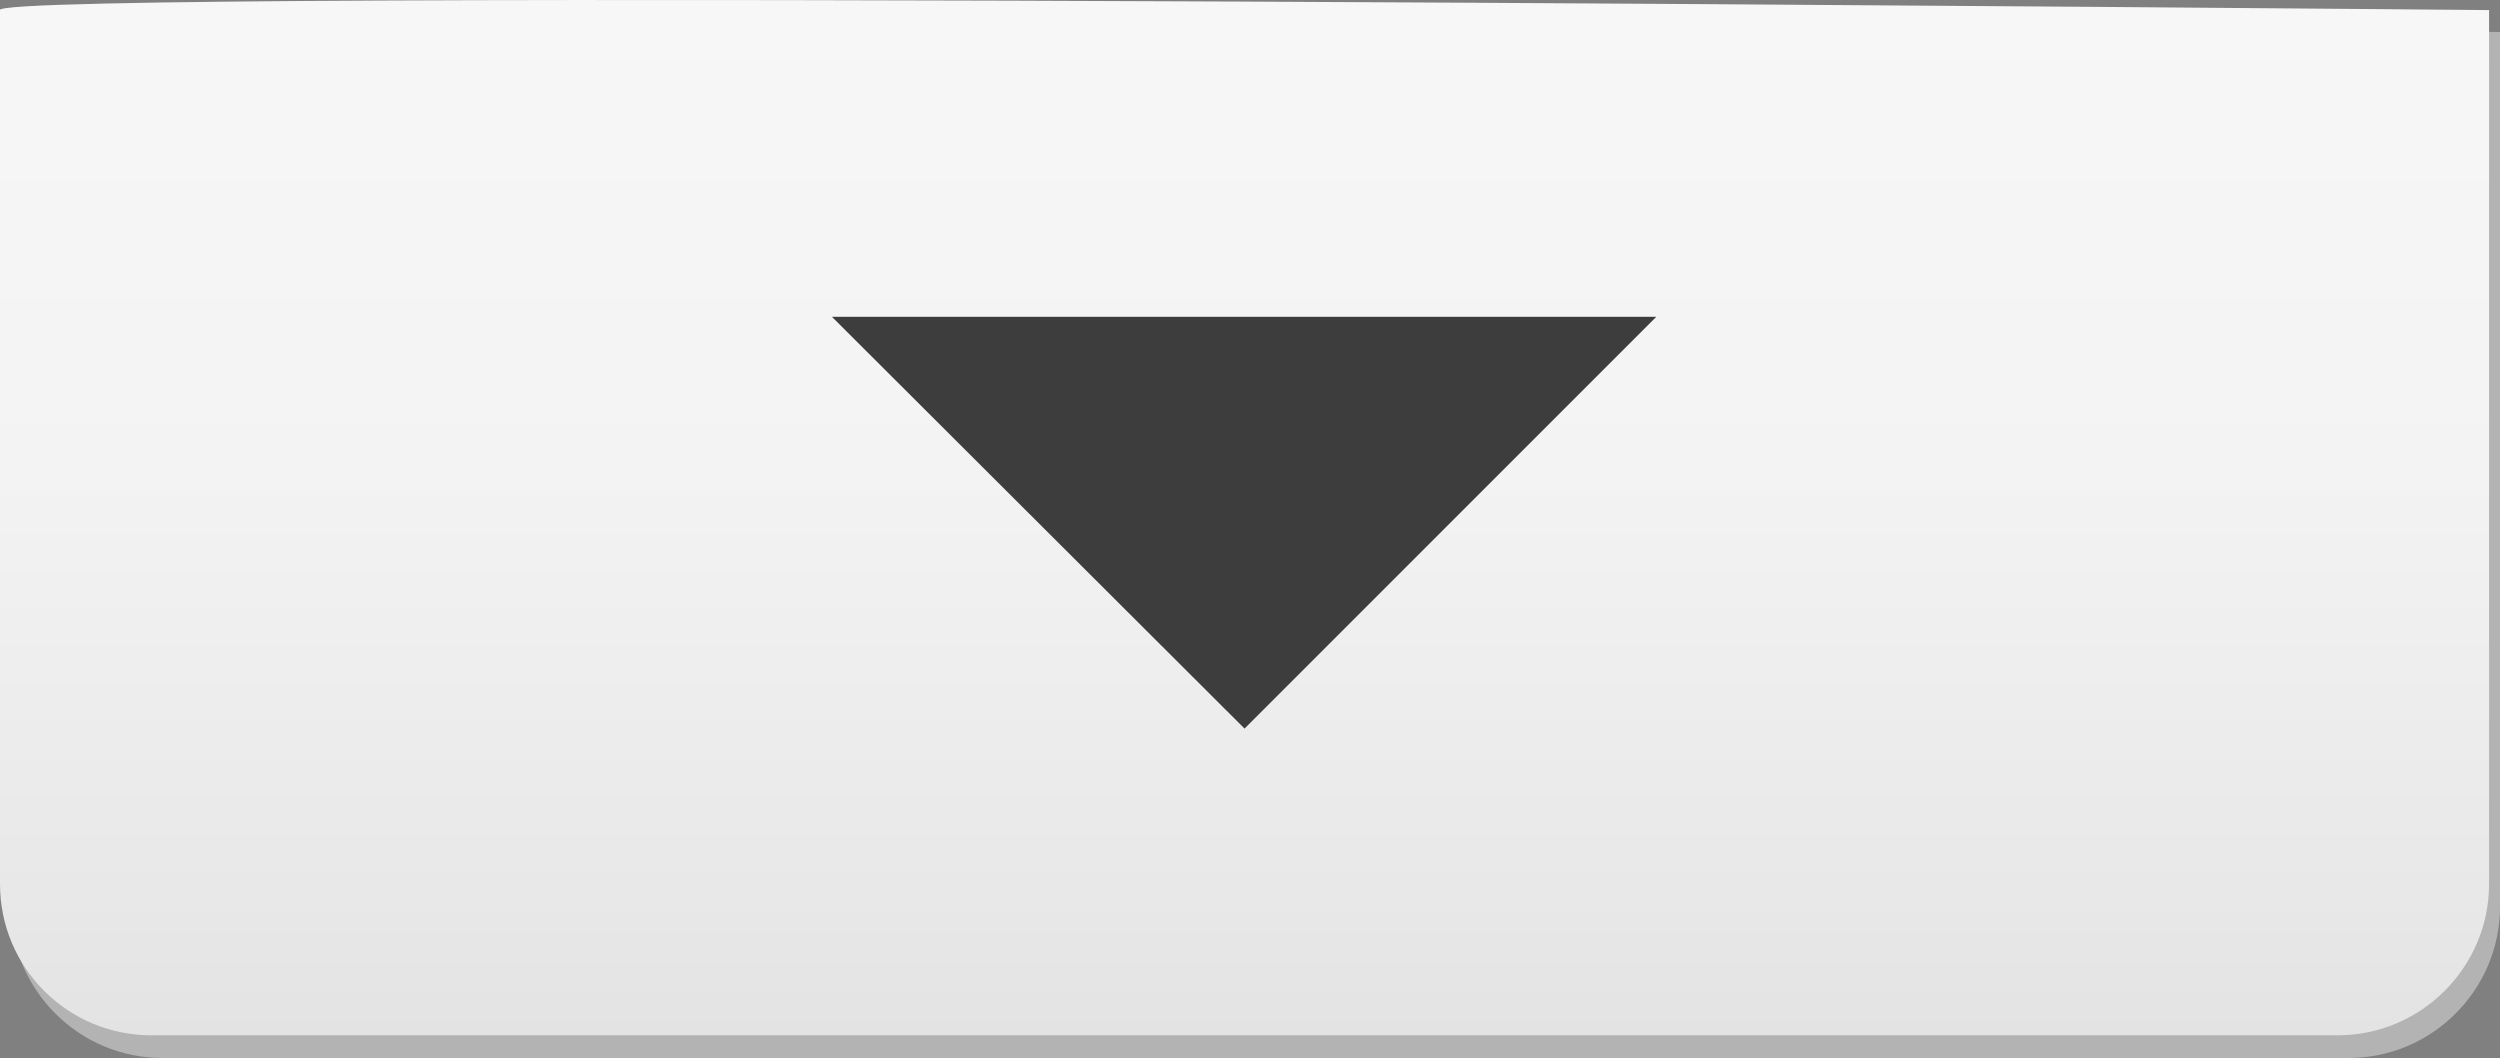 <?xml version="1.0" encoding="UTF-8"?> <svg xmlns="http://www.w3.org/2000/svg" xmlns:xlink="http://www.w3.org/1999/xlink" id="a" width="29.75" height="12.59" viewBox="0 0 29.75 12.59"><rect x="0" y="0" width="29.75" height="12.59" fill="#808080" stroke="none"/><defs><linearGradient id="b" x1="14.81" y1="12.32" x2="14.81" y2="0" gradientUnits="userSpaceOnUse"><stop offset="0" stop-color="#e3e3e3"></stop><stop offset=".14" stop-color="#e8e8e8"></stop><stop offset=".54" stop-color="#f3f3f3"></stop><stop offset="1" stop-color="#f7f7f7"></stop></linearGradient></defs><path d="M29.75,.38V10.79c0,.99-.81,1.8-1.8,1.8H1.93c-.99,0-1.8-.81-1.8-1.8V.38" fill="#b3b3b3"></path><path d="M0,.12V10.52C0,11.52,.81,12.32,1.8,12.32H27.82c.99,0,1.8-.81,1.8-1.8V.12S-.13-.15,0,.12Z" fill="url(#b)"></path><polygon points="9.9 3.77 14.81 8.67 19.71 3.77 9.9 3.77" fill="#3d3d3d"></polygon></svg> 